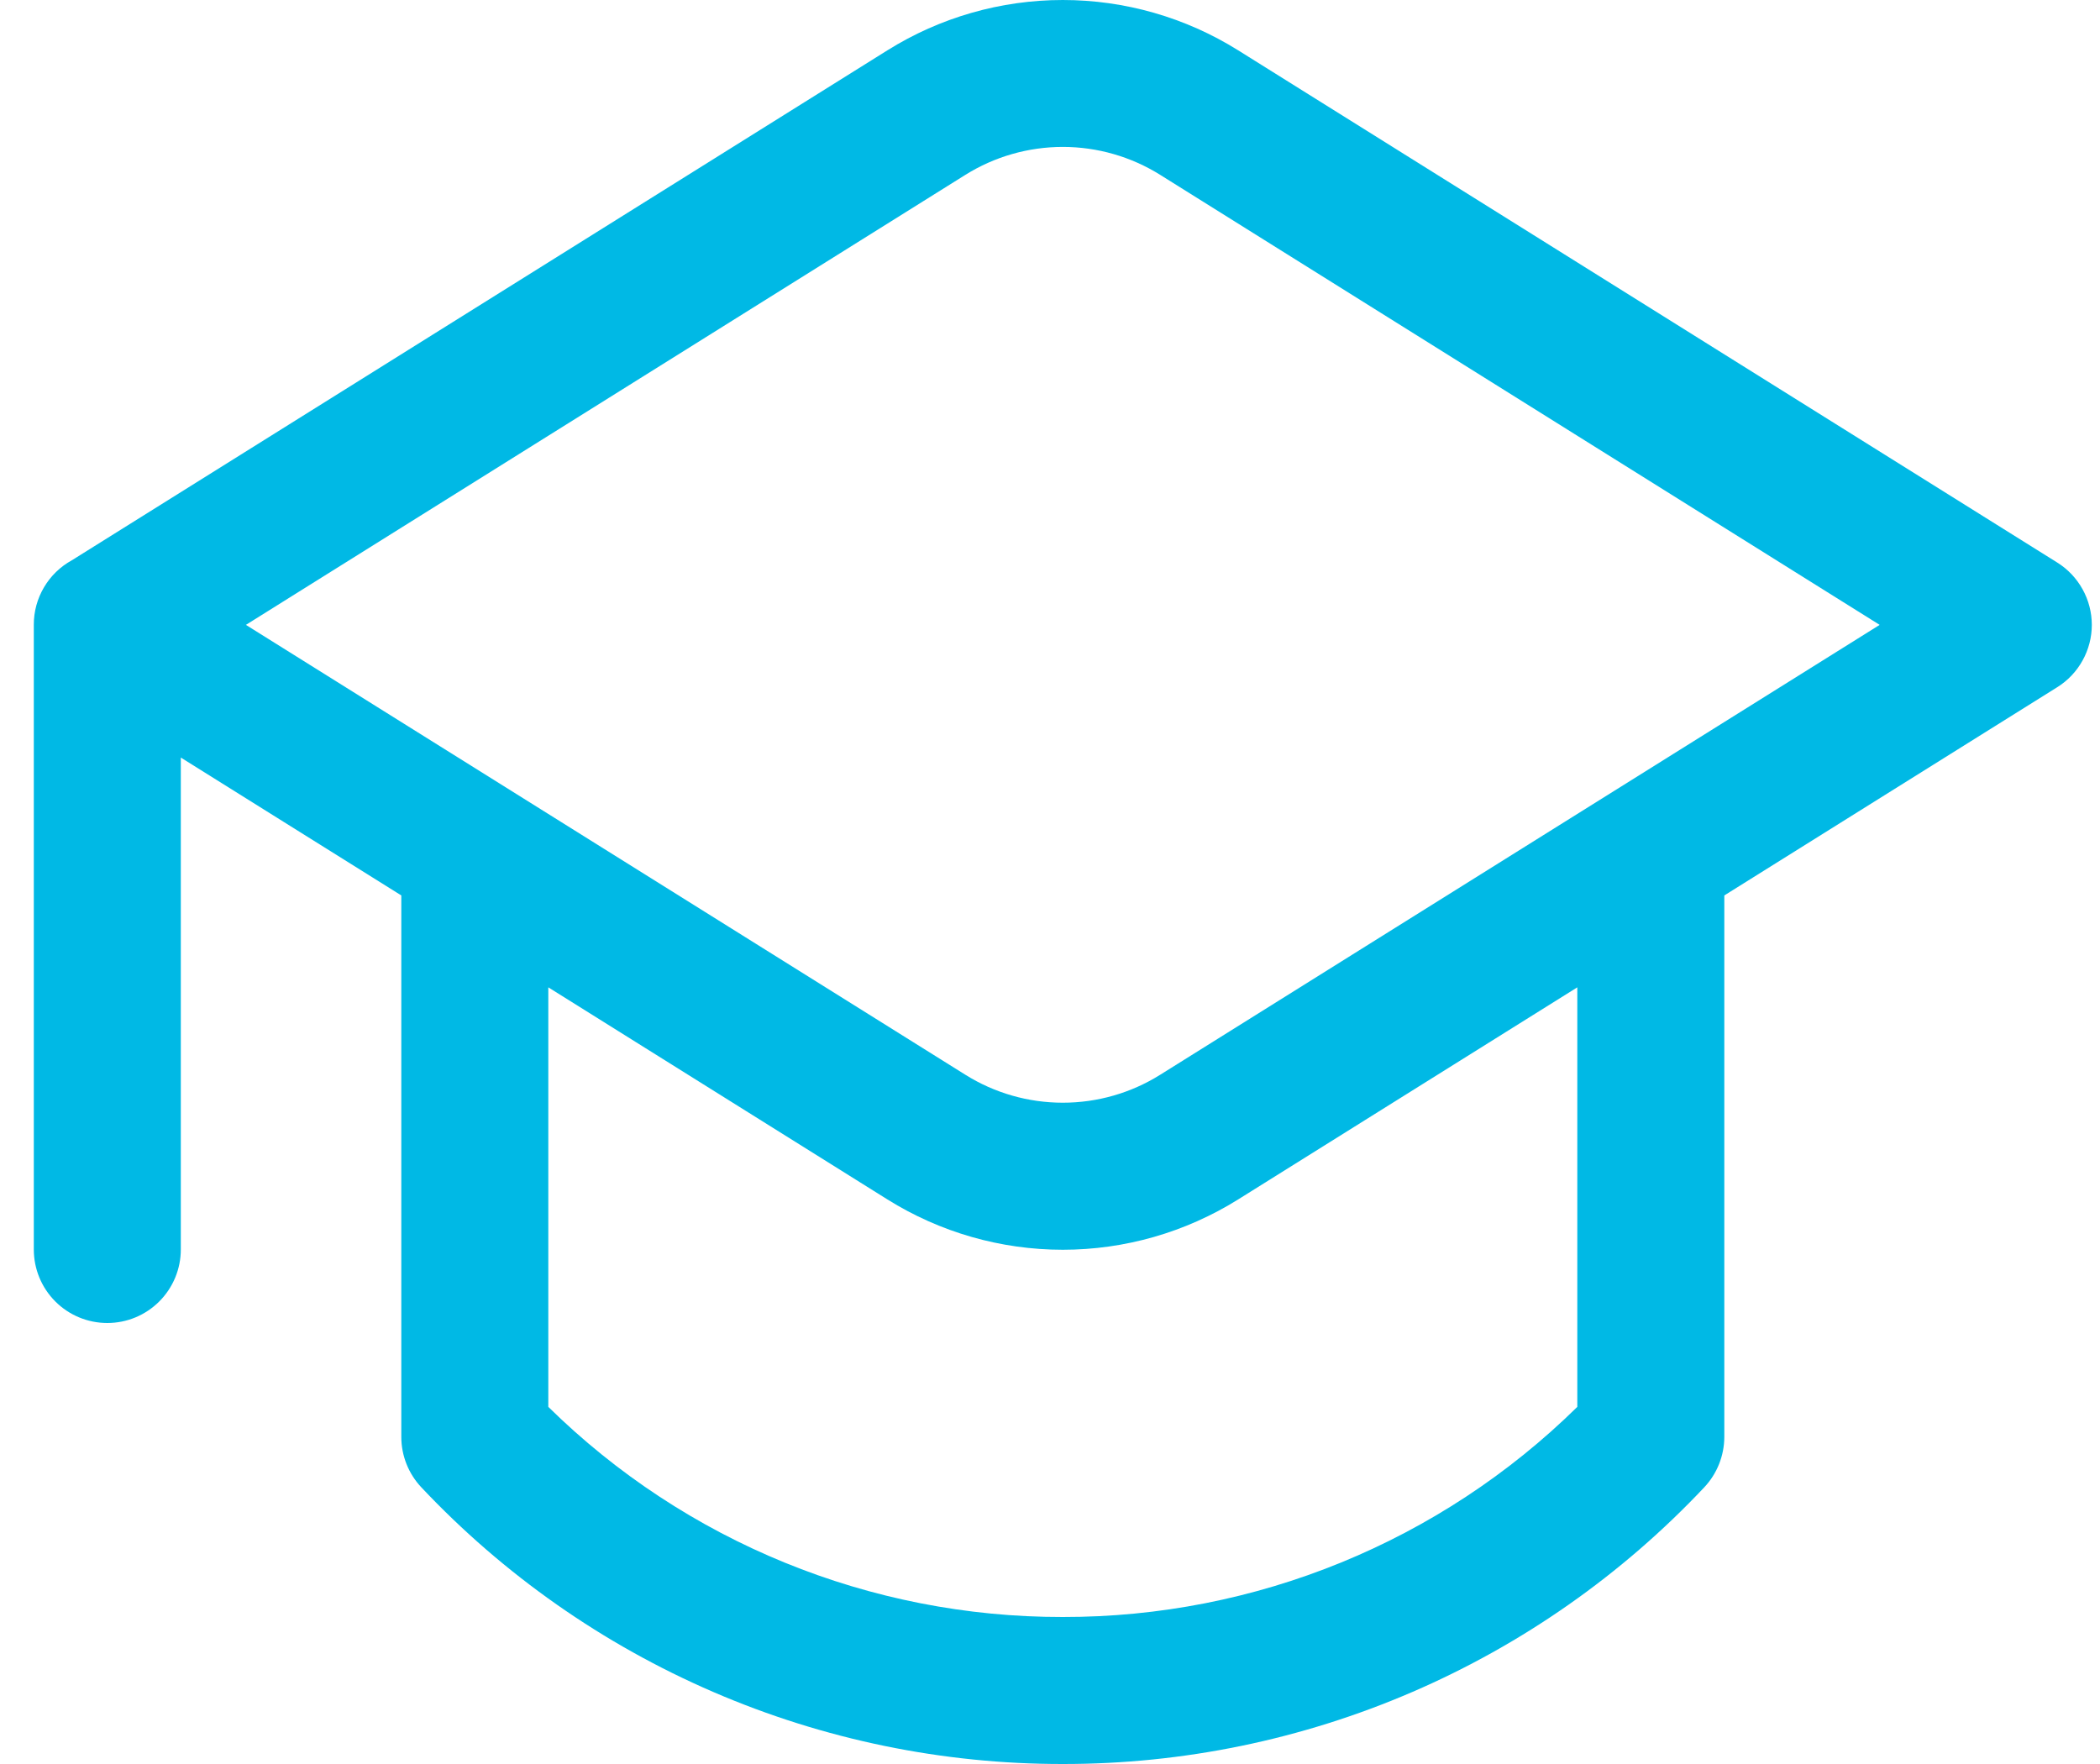 <svg xmlns="http://www.w3.org/2000/svg" width="50" height="42" viewBox="0 0 50 42" fill="none"><path d="M27.625 4.164C26.93 3.729 26.125 3.498 25.305 3.498C24.484 3.498 23.68 3.729 22.984 4.164L5.855 14.878L22.986 25.59C23.681 26.025 24.485 26.255 25.305 26.255C26.125 26.255 26.928 26.025 27.623 25.59L44.754 14.878L27.625 4.164ZM21.129 1.198C22.381 0.415 23.828 0 25.305 0C26.781 0 28.228 0.415 29.48 1.198L48.982 13.394C49.234 13.551 49.441 13.77 49.585 14.03C49.729 14.289 49.805 14.581 49.805 14.878C49.805 15.175 49.729 15.467 49.585 15.726C49.441 15.986 49.234 16.205 48.982 16.362L41.055 21.32V34.212C41.054 34.659 40.883 35.088 40.577 35.413C38.616 37.495 36.249 39.154 33.623 40.287C30.996 41.42 28.165 42.003 25.305 42C22.444 42.003 19.613 41.42 16.987 40.287C14.36 39.154 11.993 37.495 10.032 35.413C9.726 35.088 9.555 34.659 9.555 34.212V21.32L4.305 18.037V29.75C4.305 30.214 4.12 30.659 3.792 30.987C3.464 31.316 3.019 31.5 2.555 31.5C2.091 31.5 1.645 31.316 1.317 30.987C0.989 30.659 0.805 30.214 0.805 29.75V14.875C0.804 14.561 0.888 14.253 1.048 13.983C1.207 13.713 1.436 13.491 1.711 13.34L21.129 1.198ZM29.48 28.558C28.228 29.341 26.781 29.756 25.305 29.756C23.828 29.756 22.381 29.341 21.129 28.558L13.055 23.508V33.497C16.322 36.71 20.722 38.507 25.305 38.5C29.887 38.507 34.288 36.71 37.555 33.497V23.508L29.48 28.558Z" fill="#00B9E5"></path></svg>